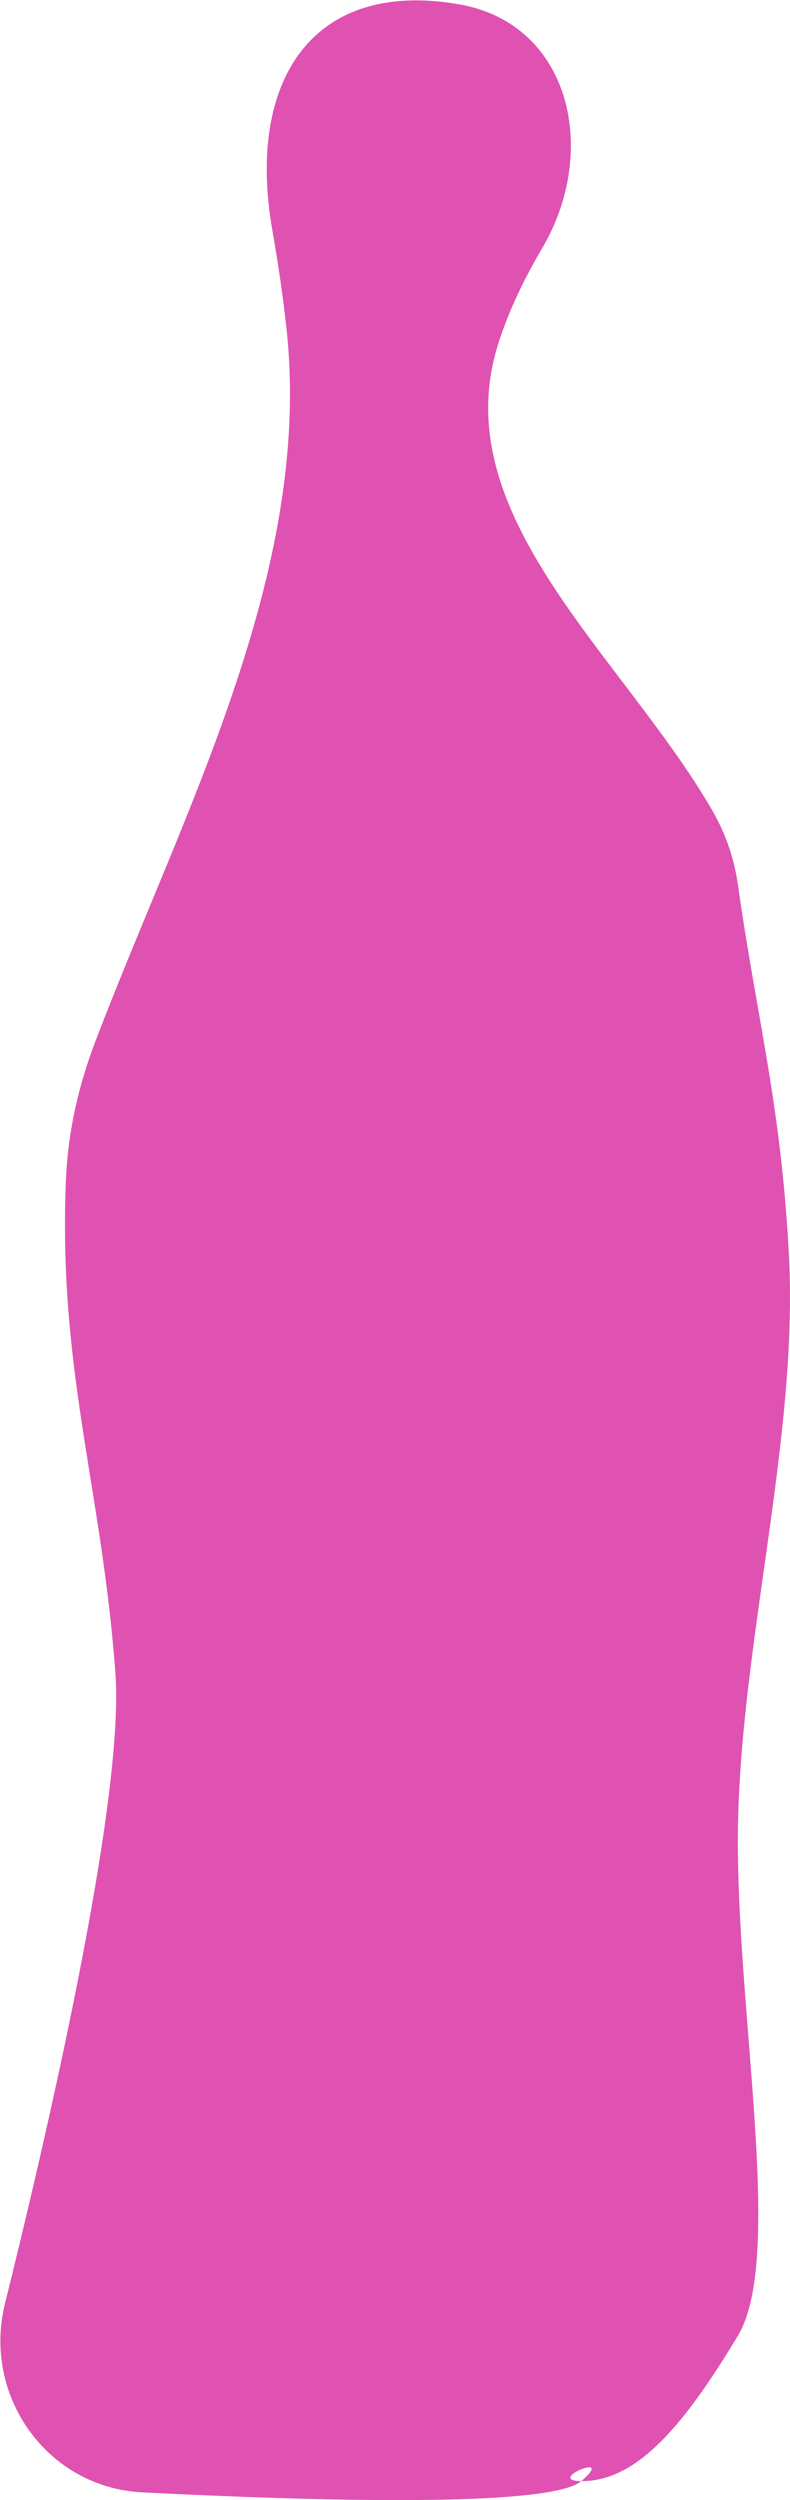 <?xml version="1.0" encoding="UTF-8"?> <svg xmlns="http://www.w3.org/2000/svg" width="523" height="1654" viewBox="0 0 523 1654" fill="none"><path d="M304.074 2.883C377.608 15.768 396.861 99.651 359.048 164.021C347.63 183.456 336.786 205.09 329.556 228.421C294.7 340.901 411.69 433.529 471.027 535.243C479.463 549.705 485.769 566.032 488.51 585.286C501.475 676.37 517.073 730.701 522.306 830.697C528.637 951.677 489.606 1089.65 488.51 1212.56C487.449 1331.5 519.385 1494.06 488.51 1545.27C454.294 1602.02 422.707 1641.77 384.801 1641.45C408.856 1621.01 360.04 1641.23 384.801 1641.45C363.989 1659.13 207.9 1654.67 94.031 1648.87C31.241 1645.67 -11.822 1585.06 3.292 1524.03C35.891 1392.4 82.35 1186.88 76.381 1106.54C67.316 984.535 38.887 907.94 43.533 782.963C44.87 747.014 52.651 716.428 63.385 688.304C121.03 537.254 206.924 378.814 189.736 218.055C187.285 195.13 183.866 172.809 180.202 151.749C163.195 53.991 206.337 -14.242 304.074 2.883V2.883Z" fill="#DF52B1"></path></svg> 